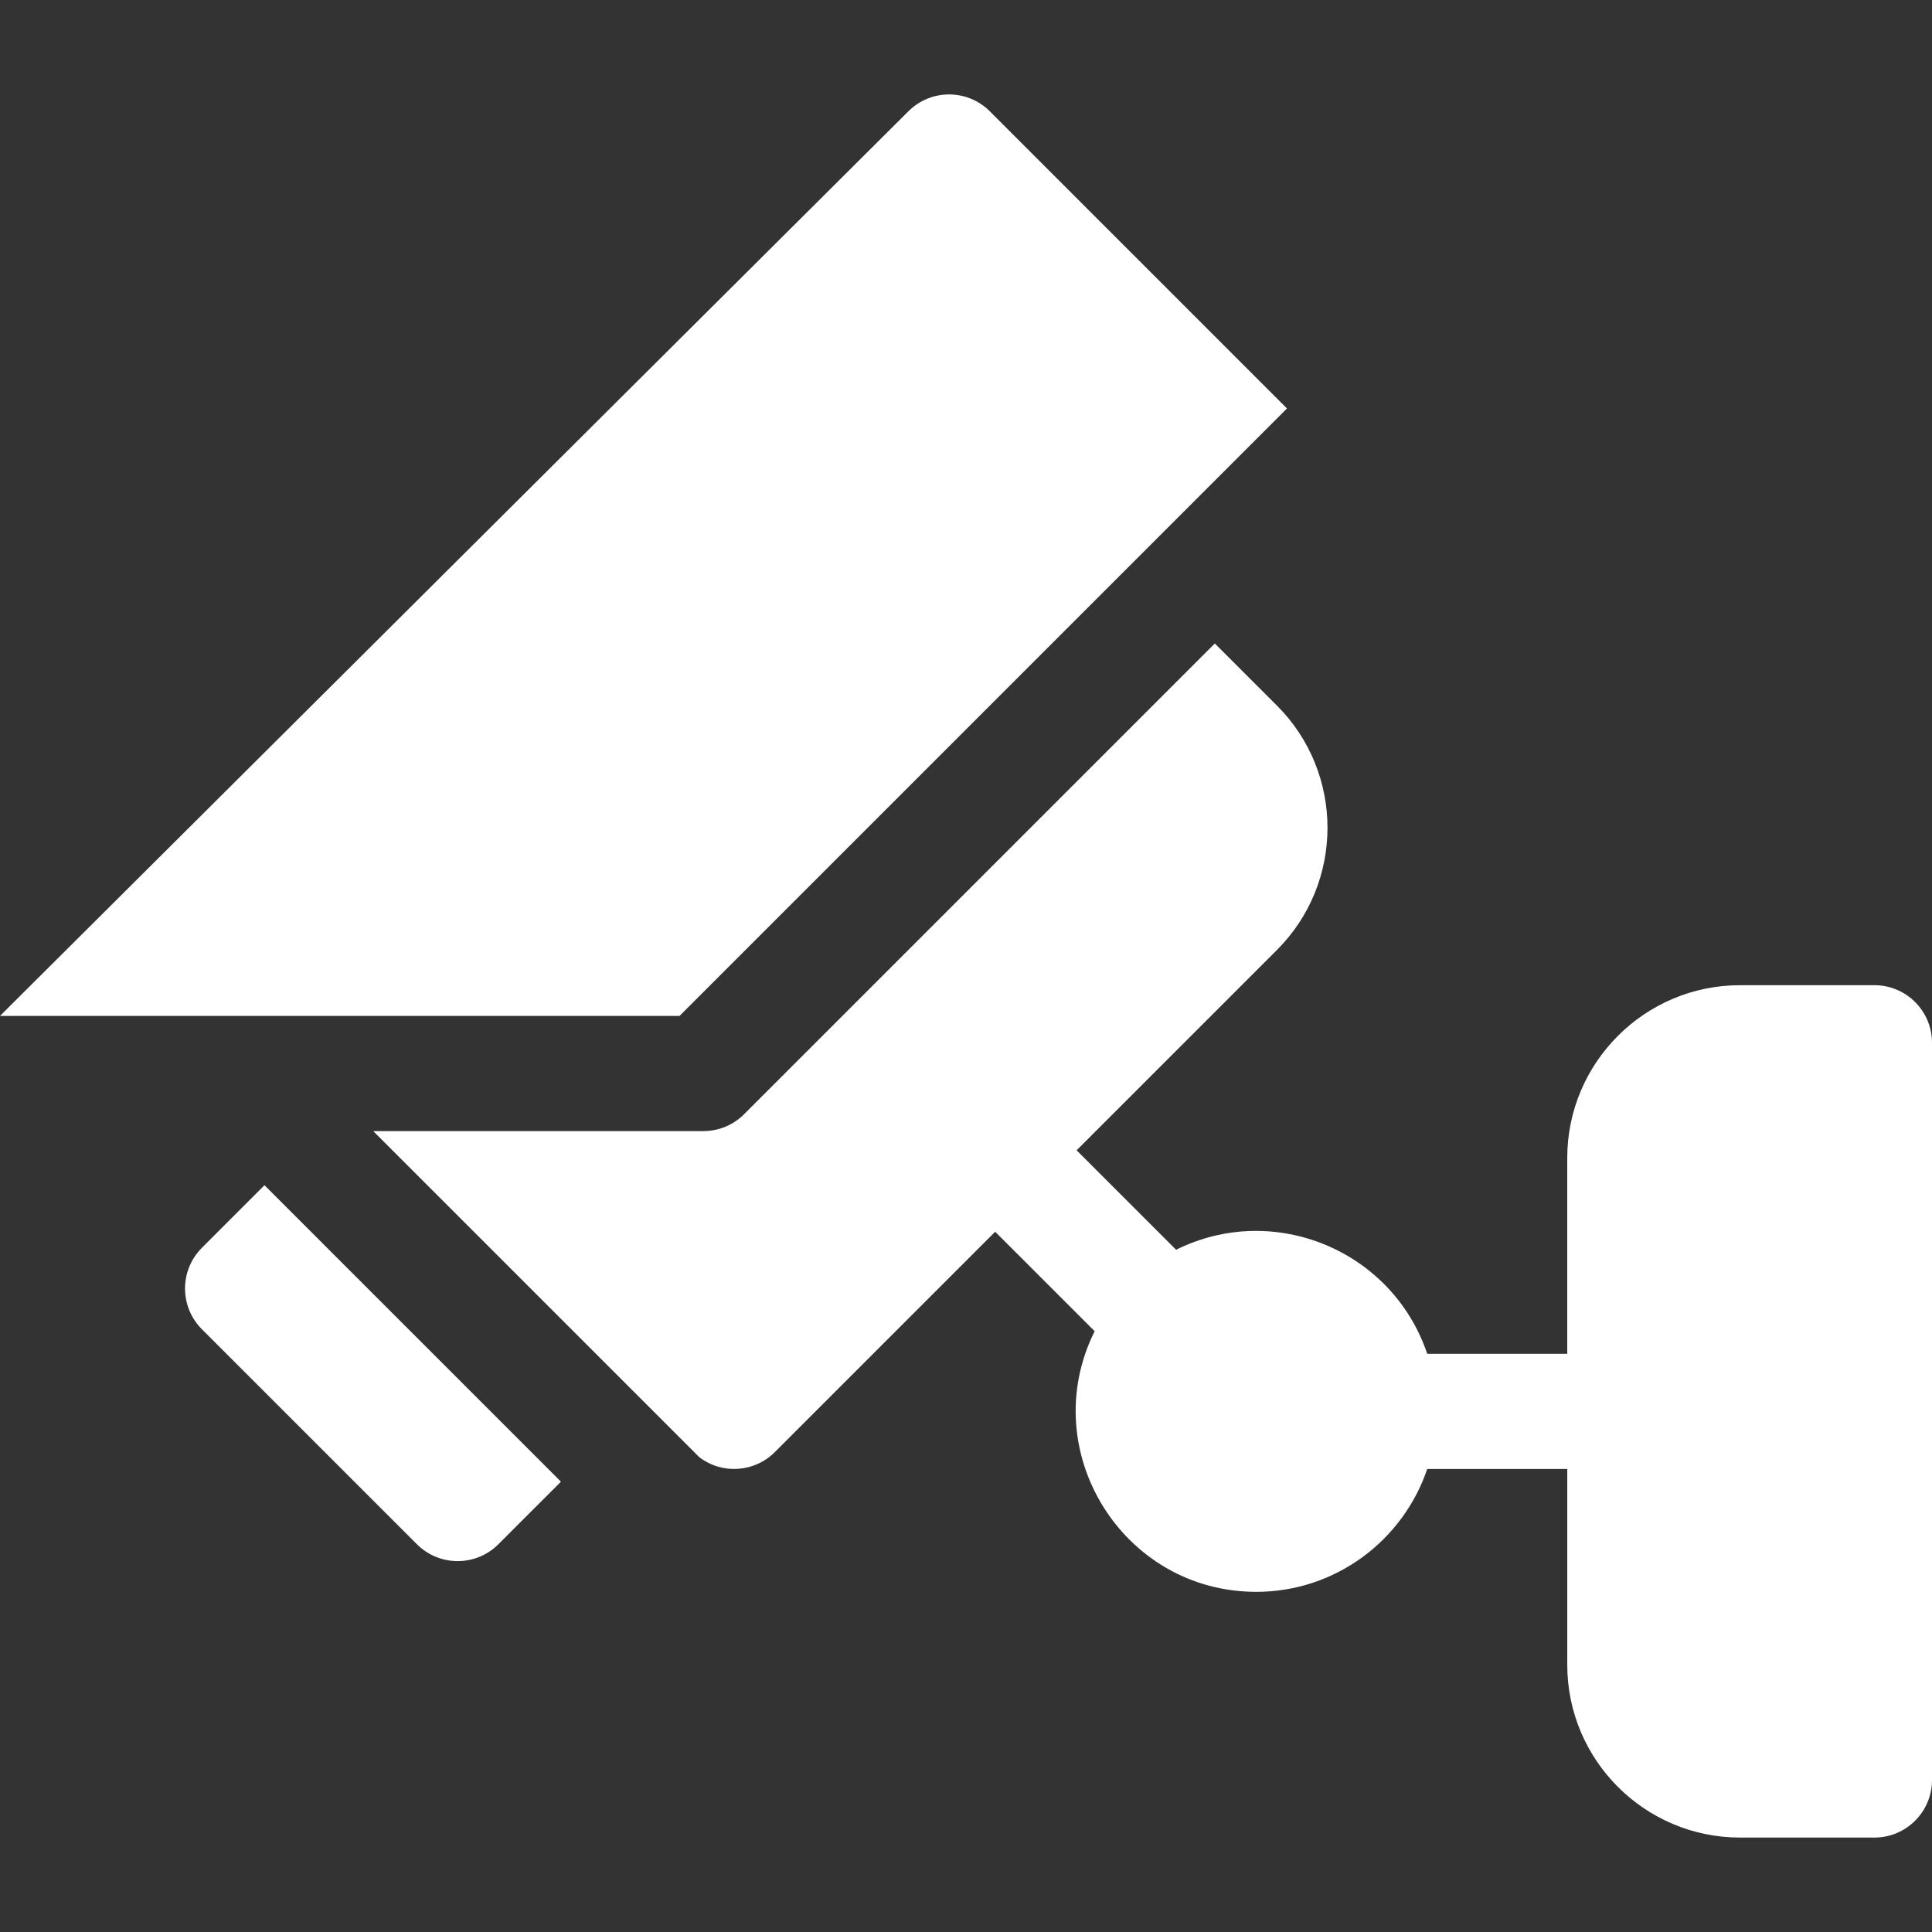 <?xml version="1.0" encoding="UTF-8"?> <svg xmlns="http://www.w3.org/2000/svg" width="512" height="512" viewBox="0 0 512 512" fill="none"><rect x="0" y="0" width="512" height="512" fill="#333333" stroke="none"/><g clip-path="url(#clip0_861_49)"><path d="M180.079 269.228L341.06 108.246L262.313 29.498C256.361 23.545 246.714 23.537 240.751 29.476L0 269.228H180.079Z" fill="white"></path><path d="M496.737 261.088H461.125C435.878 261.088 415.338 281.628 415.338 306.876V358.768H378.23C368.932 331.238 337.465 318.358 311.676 331.203L285.314 304.841L338.411 251.743C356.262 233.892 356.262 204.848 338.411 186.997L321.943 170.53L197.193 295.282C194.331 298.144 190.449 299.753 186.402 299.753H98.91L185.36 386.202C191.441 390.799 199.946 390.21 205.333 384.822L263.731 326.424L290.094 352.786C274.348 384.399 297.458 421.852 332.921 421.852C353.954 421.852 371.846 408.197 378.231 389.292H415.339V441.184C415.339 466.431 435.879 486.972 461.126 486.972H496.738C505.167 486.972 512.001 480.138 512.001 471.709V276.35C512 267.922 505.166 261.088 496.737 261.088Z" fill="white"></path><path d="M70.087 314.099L53.508 330.678C47.548 336.637 47.548 346.301 53.508 352.262L110.488 409.242C116.449 415.202 126.112 415.202 132.072 409.242L148.651 392.663L70.087 314.099Z" fill="white"></path></g><defs><clipPath id="clip0_861_49"><rect width="512" height="512" fill="white"></rect></clipPath></defs></svg> 